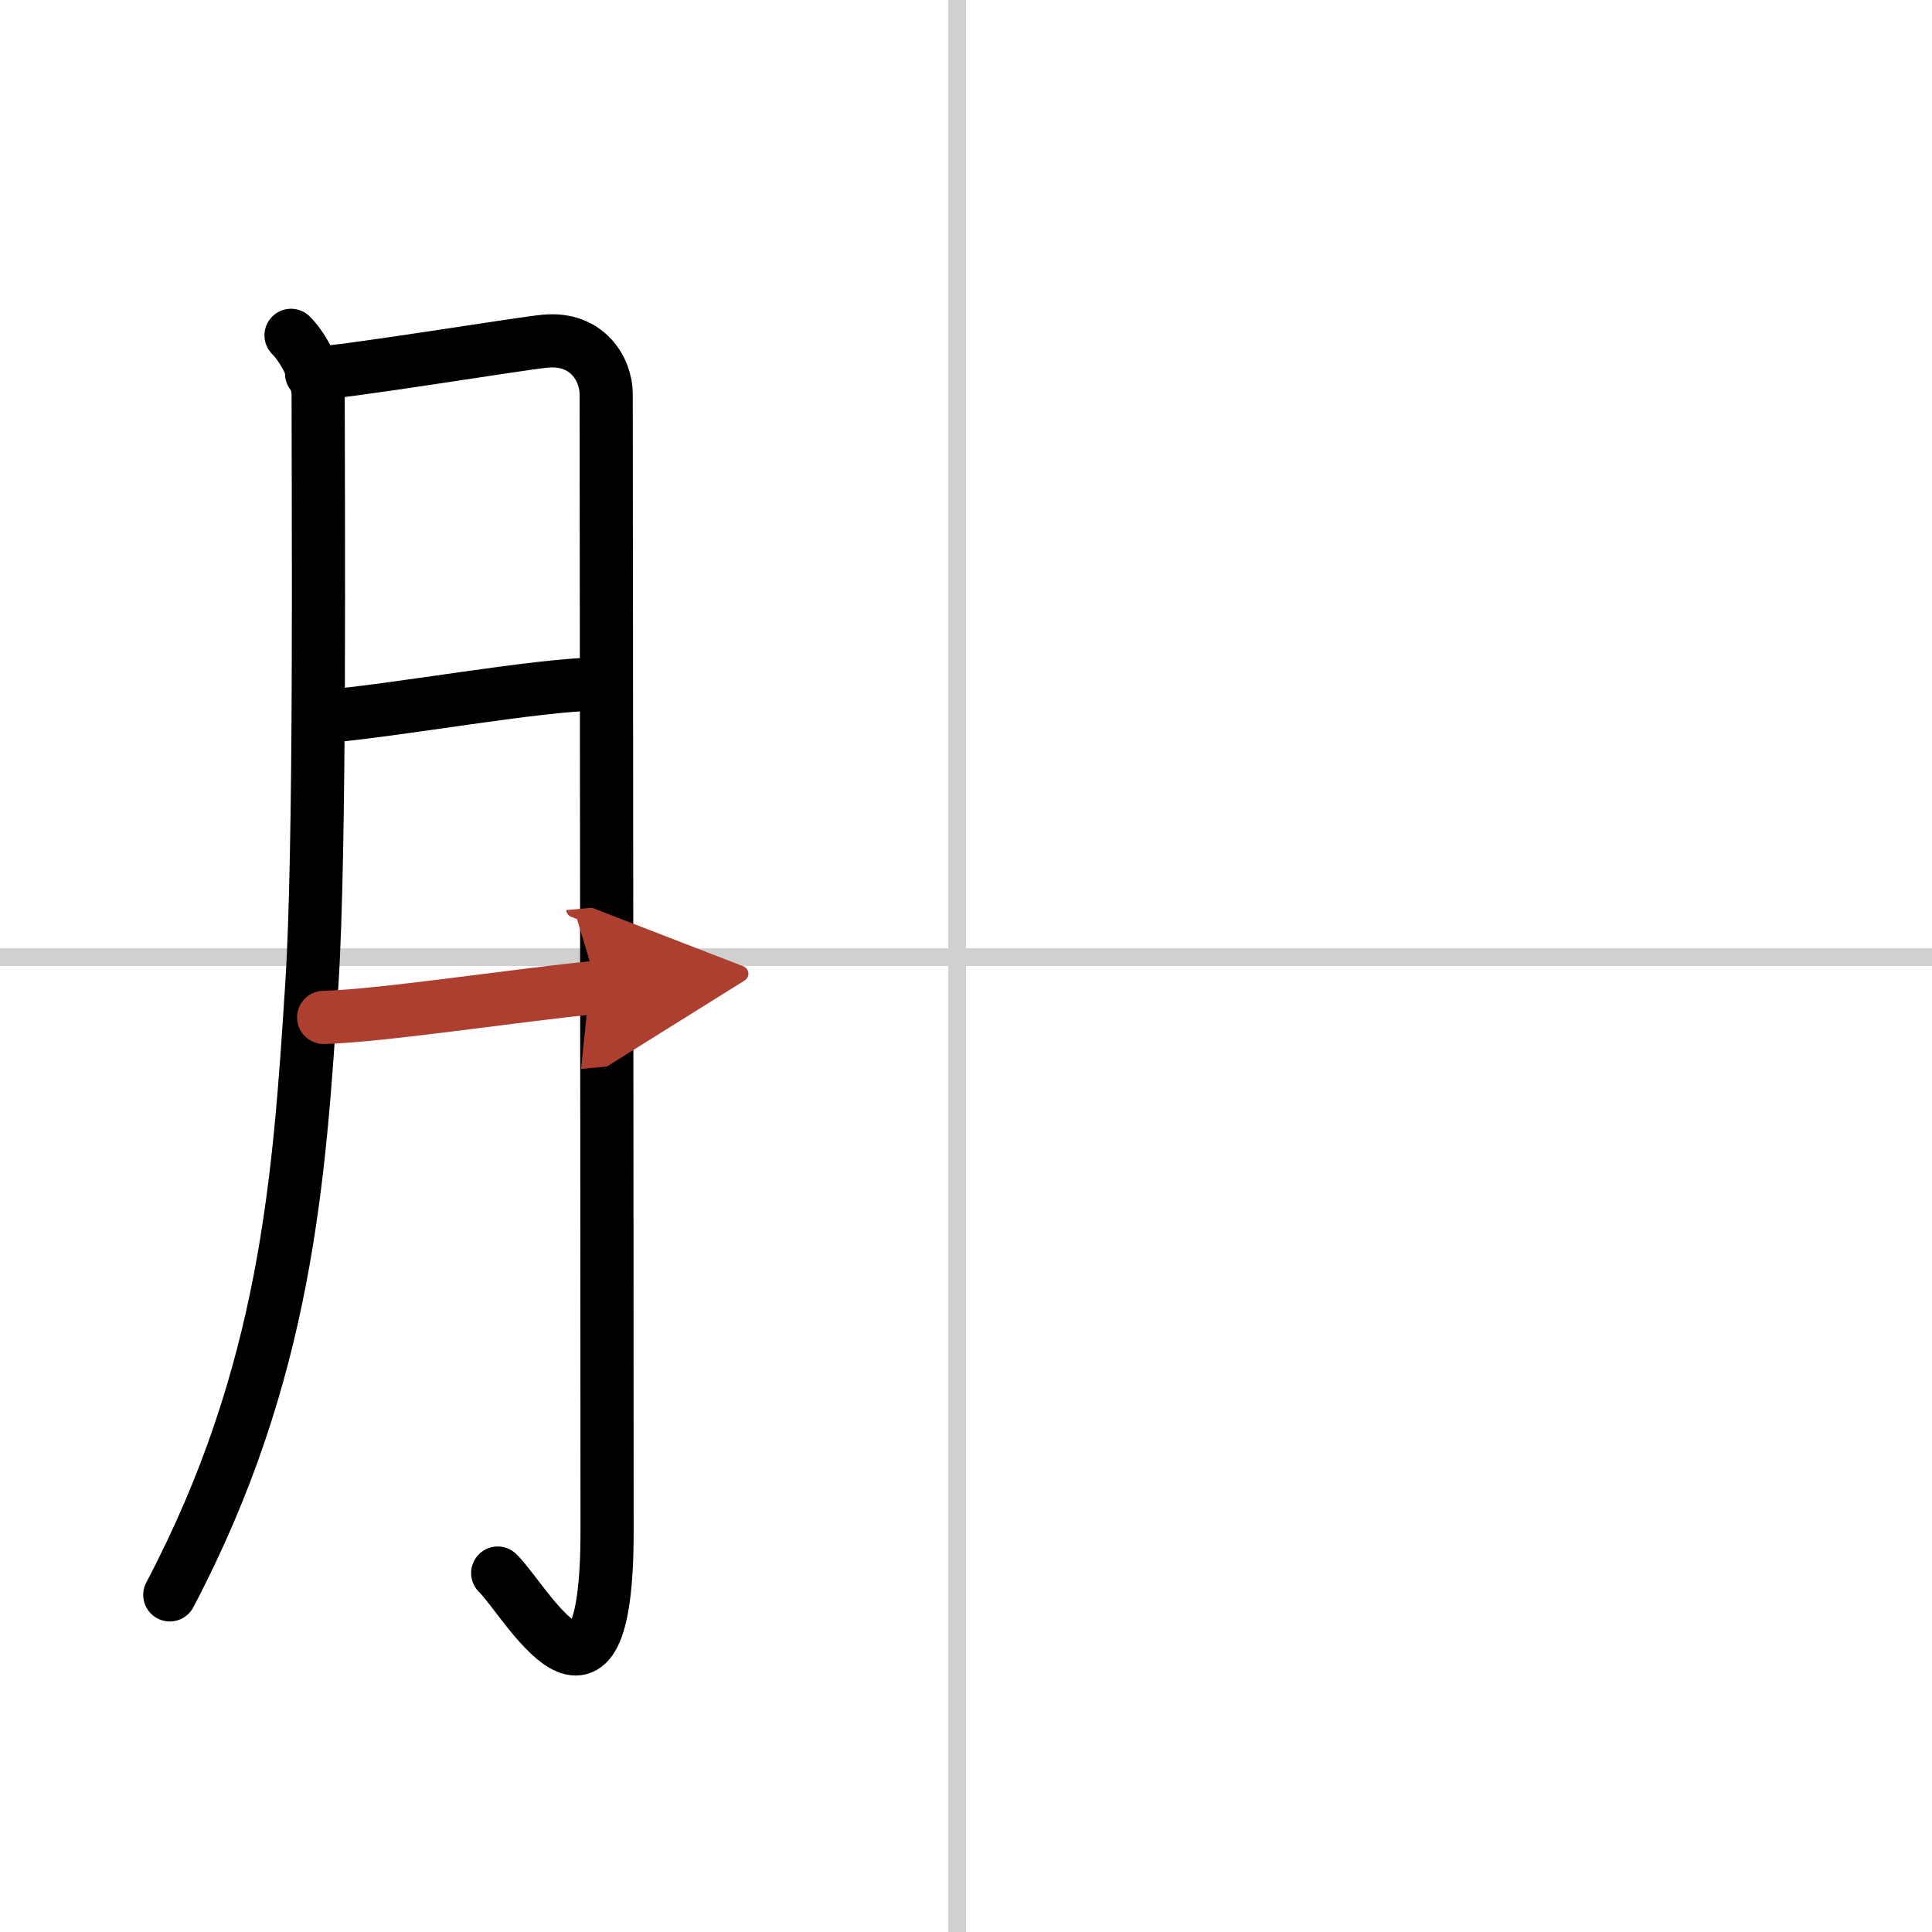 <svg width="400" height="400" viewBox="0 0 109 109" xmlns="http://www.w3.org/2000/svg"><defs><marker id="a" markerWidth="4" orient="auto" refX="1" refY="5" viewBox="0 0 10 10"><polyline points="0 0 10 5 0 10 1 5" fill="#ad3f31" stroke="#ad3f31"/></marker></defs><g fill="none" stroke="#000" stroke-linecap="round" stroke-linejoin="round" stroke-width="3"><rect width="100%" height="100%" fill="#fff" stroke="#fff"/><line x1="54" x2="54" y2="109" stroke="#d0d0d0" stroke-width="1"/><line x2="109" y1="54" y2="54" stroke="#d0d0d0" stroke-width="1"/><path d="m16.42 18.92c0.83 0.83 1.53 2.42 1.53 3.35 0 6.74 0.14 25.66-0.36 33.32-0.7 10.89-1.42 21.87-8.01 34.39"/><path d="m17.58 21.08c1.82-0.06 11.81-1.71 13.17-1.83 2.42-0.23 3.45 1.63 3.45 2.98 0 3.19 0.05 46.09 0.05 64.17 0 12.44-4.62 3.84-6.17 2.35"/><path d="m18.32 40.42c3.89-0.31 12-1.8 15.42-1.83"/><path d="m18.26 57.4c3.27-0.08 11.02-1.28 15.45-1.7" marker-end="url(#a)" stroke="#ad3f31"/></g></svg>
